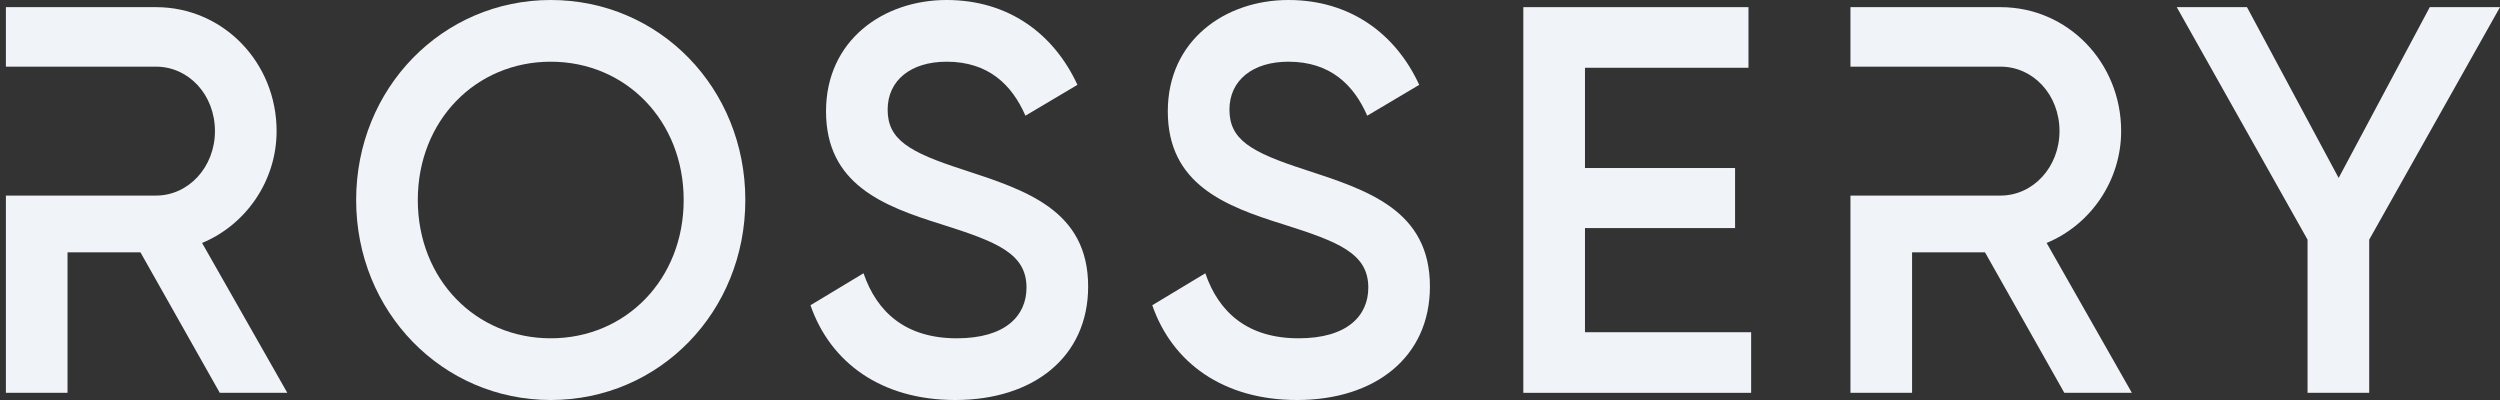 <svg width="100" height="16" viewBox="0 0 100 16" fill="none" xmlns="http://www.w3.org/2000/svg">
<rect x="0" y="0" width="100" height="16" fill="#333333" stroke="none"/>
<path d="M100 0.286H97.191L93.546 7.118L89.879 0.286H87.07L92.302 9.586V15.713H94.768V9.586L100 0.286Z" fill="#F0F3F8"/>
<path fill-rule="evenodd" clip-rule="evenodd" d="M85.275 15.713H82.573L79.4 10.093H76.483V15.713H74.018V7.823H80.021C81.329 7.823 82.38 6.677 82.38 5.245C82.38 3.79 81.329 2.666 80.021 2.666H74.018V0.286H80.021C82.702 0.286 84.846 2.49 84.846 5.245C84.846 7.228 83.624 8.991 81.865 9.718L85.275 15.713Z" fill="#F0F3F8"/>
<path d="M63.399 9.123V13.289H70.046V15.713H60.933V0.286H69.939V2.71H63.399V6.721H69.403V9.123H63.399Z" fill="#F0F3F8"/>
<path d="M51.88 16C55.011 16 57.197 14.281 57.197 11.46C57.197 8.397 54.689 7.603 52.202 6.788C50.014 6.083 49.178 5.576 49.178 4.386C49.178 3.218 50.1 2.468 51.537 2.468C53.209 2.468 54.153 3.394 54.689 4.628L56.769 3.394C55.825 1.344 54.003 0 51.537 0C49.007 0 46.712 1.609 46.712 4.452C46.712 7.361 48.985 8.242 51.322 8.97C53.552 9.675 54.732 10.138 54.732 11.504C54.732 12.628 53.895 13.532 51.944 13.532C49.907 13.532 48.749 12.496 48.213 10.931L46.091 12.209C46.884 14.501 48.921 16 51.88 16Z" fill="#F0F3F8"/>
<path d="M38.208 16C41.339 16 43.526 14.281 43.526 11.46C43.526 8.397 41.017 7.603 38.53 6.788C36.343 6.083 35.506 5.576 35.506 4.386C35.506 3.218 36.428 2.468 37.865 2.468C39.538 2.468 40.481 3.394 41.017 4.628L43.097 3.394C42.153 1.344 40.331 0 37.865 0C35.335 0 33.041 1.609 33.041 4.452C33.041 7.361 35.313 8.242 37.651 8.97C39.88 9.675 41.06 10.138 41.06 11.504C41.06 12.628 40.224 13.532 38.272 13.532C36.235 13.532 35.078 12.496 34.541 10.931L32.419 12.209C33.212 14.501 35.249 16 38.208 16Z" fill="#F0F3F8"/>
<path d="M22.03 16C26.382 16 29.813 12.474 29.813 8C29.813 3.526 26.382 0 22.03 0C17.698 0 14.246 3.526 14.246 8C14.246 12.474 17.698 16 22.03 16ZM22.03 13.532C19.028 13.532 16.712 11.174 16.712 8C16.712 4.827 19.028 2.468 22.03 2.468C25.031 2.468 27.347 4.827 27.347 8C27.347 11.174 25.031 13.532 22.03 13.532Z" fill="#F0F3F8"/>
<path fill-rule="evenodd" clip-rule="evenodd" d="M11.493 15.713H8.791L5.618 10.093H2.701V15.713H0.236V7.823H6.239C7.547 7.823 8.598 6.677 8.598 5.245C8.598 3.79 7.547 2.666 6.239 2.666H0.236V0.286H6.239C8.92 0.286 11.064 2.49 11.064 5.245C11.064 7.228 9.842 8.991 8.083 9.718L11.493 15.713Z" fill="#F0F3F8"/>
</svg>
